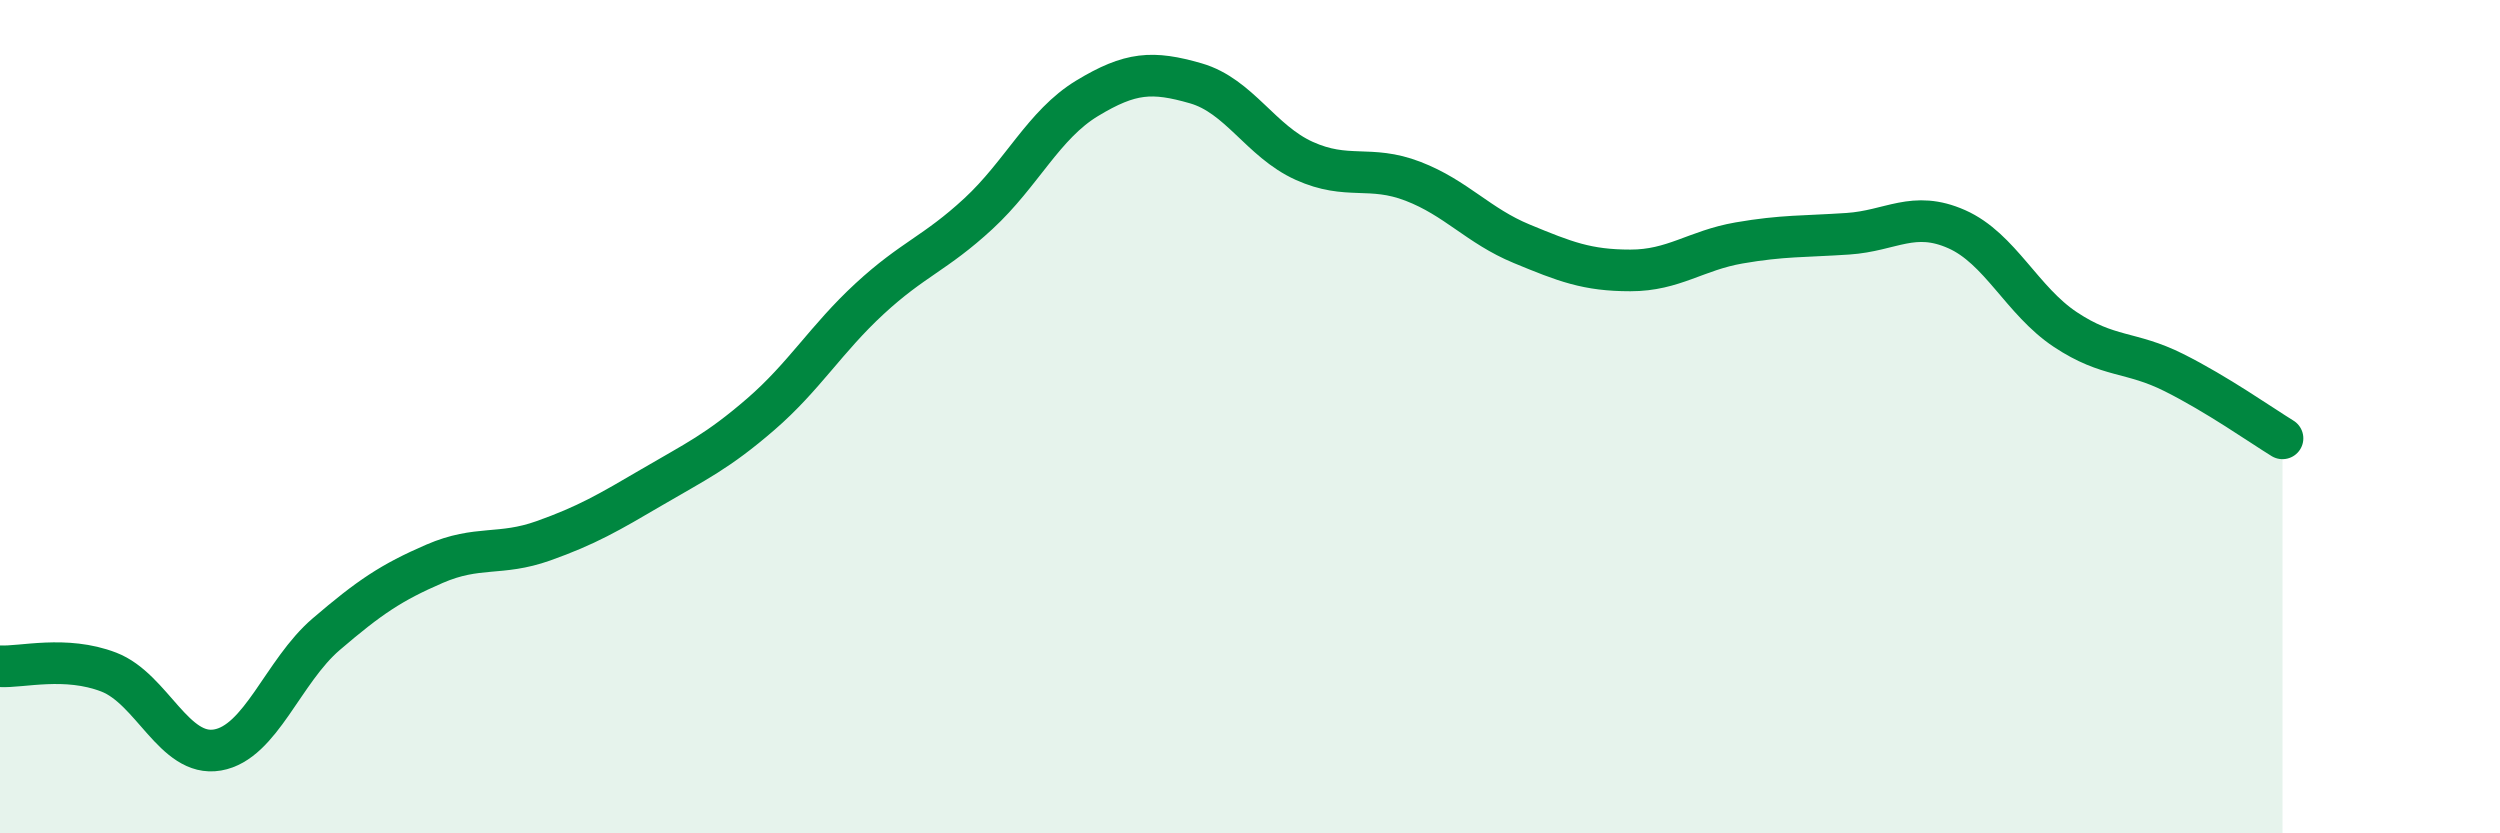 
    <svg width="60" height="20" viewBox="0 0 60 20" xmlns="http://www.w3.org/2000/svg">
      <path
        d="M 0,15.99 C 0.52,16.02 1.57,15.73 2.61,16.13 C 3.65,16.53 4.18,18.18 5.22,18 C 6.26,17.82 6.79,16.11 7.83,15.22 C 8.87,14.33 9.39,13.98 10.43,13.53 C 11.47,13.08 12,13.35 13.04,12.98 C 14.08,12.61 14.61,12.3 15.65,11.69 C 16.69,11.08 17.22,10.84 18.26,9.94 C 19.3,9.04 19.83,8.13 20.87,7.17 C 21.91,6.21 22.44,6.09 23.48,5.13 C 24.52,4.17 25.05,2.99 26.09,2.36 C 27.13,1.73 27.66,1.7 28.7,2 C 29.74,2.3 30.26,3.39 31.3,3.86 C 32.34,4.33 32.87,3.95 33.91,4.35 C 34.95,4.75 35.48,5.42 36.52,5.85 C 37.56,6.28 38.09,6.49 39.13,6.49 C 40.17,6.49 40.7,6.01 41.74,5.83 C 42.78,5.65 43.31,5.68 44.35,5.61 C 45.39,5.54 45.92,5.04 46.96,5.5 C 48,5.96 48.53,7.22 49.57,7.91 C 50.61,8.6 51.13,8.42 52.17,8.94 C 53.21,9.46 54.26,10.2 54.78,10.52L54.78 20L0 20Z"
        fill="#008740"
        opacity="0.1"
        stroke-linecap="round"
        stroke-linejoin="round"
      />
      <path
        d="M 0,15.99 C 0.52,16.02 1.57,15.73 2.61,16.13 C 3.65,16.53 4.18,18.18 5.22,18 C 6.26,17.82 6.79,16.11 7.83,15.22 C 8.87,14.33 9.39,13.98 10.43,13.53 C 11.47,13.08 12,13.35 13.04,12.98 C 14.08,12.61 14.61,12.3 15.65,11.69 C 16.69,11.08 17.22,10.84 18.26,9.94 C 19.3,9.04 19.83,8.13 20.87,7.17 C 21.91,6.21 22.44,6.09 23.48,5.13 C 24.52,4.17 25.05,2.99 26.09,2.36 C 27.13,1.73 27.66,1.7 28.7,2 C 29.74,2.3 30.26,3.39 31.3,3.86 C 32.34,4.33 32.87,3.95 33.91,4.35 C 34.95,4.75 35.48,5.42 36.52,5.85 C 37.56,6.28 38.09,6.49 39.13,6.49 C 40.17,6.49 40.7,6.01 41.74,5.83 C 42.78,5.65 43.31,5.68 44.35,5.61 C 45.39,5.54 45.92,5.04 46.96,5.5 C 48,5.96 48.53,7.22 49.57,7.91 C 50.61,8.6 51.13,8.42 52.17,8.94 C 53.21,9.46 54.26,10.2 54.78,10.52"
        stroke="#008740"
        stroke-width="1"
        fill="none"
        stroke-linecap="round"
        stroke-linejoin="round"
      />
    </svg>
  